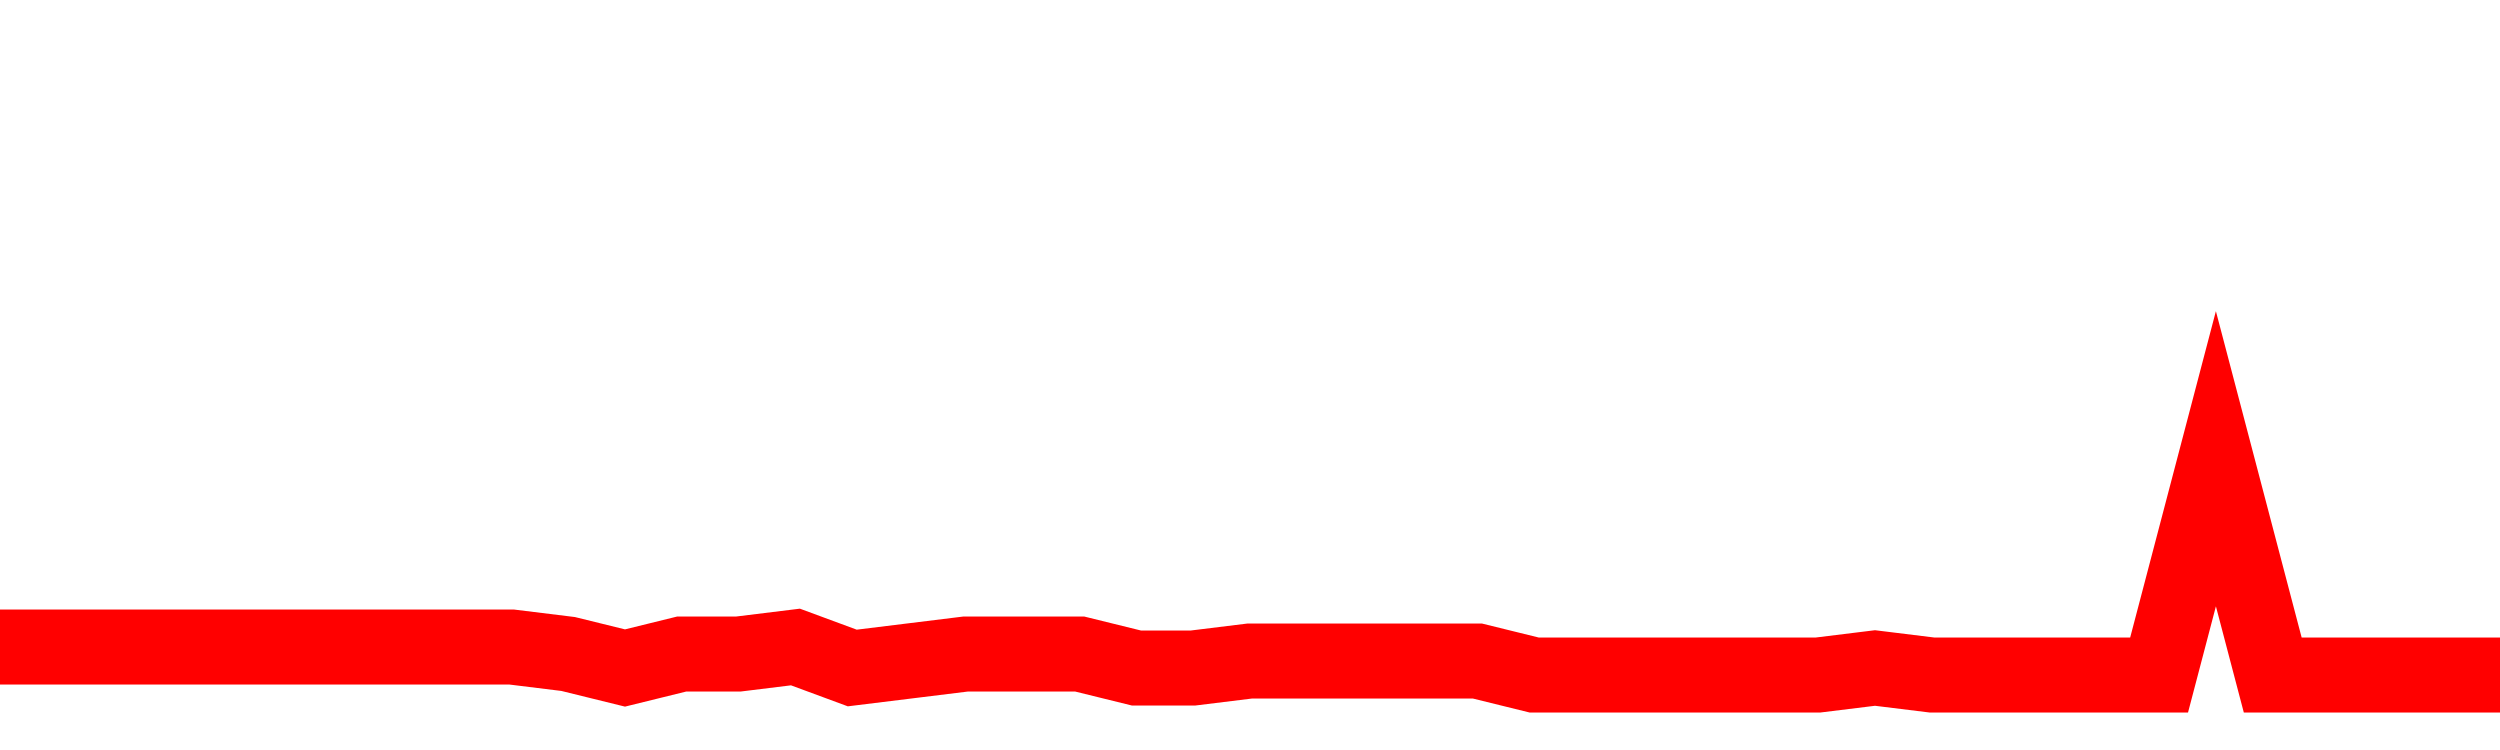 <svg xmlns="http://www.w3.org/2000/svg" xmlns:xlink="http://www.w3.org/1999/xlink" viewBox="0 0 100 30" class="ranking"><path  class="rline" d="M 0 25.88 L 0 25.88 L 2.273 25.88 L 4.545 25.88 L 6.818 25.88 L 9.091 25.88 L 11.364 25.88 L 13.636 25.88 L 15.909 25.88 L 18.182 25.88 L 20.455 25.88 L 22.727 26.16 L 25 26.72 L 27.273 26.16 L 29.545 26.16 L 31.818 25.88 L 34.091 26.72 L 36.364 26.44 L 38.636 26.16 L 40.909 26.16 L 43.182 26.16 L 45.455 26.72 L 47.727 26.72 L 50 26.44 L 52.273 26.44 L 54.545 26.44 L 56.818 26.44 L 59.091 26.44 L 61.364 27 L 63.636 27 L 65.909 27 L 68.182 27 L 70.455 27 L 72.727 27 L 75 26.72 L 77.273 27 L 79.545 27 L 81.818 27 L 84.091 27 L 86.364 27 L 88.636 18.35 L 90.909 27 L 93.182 27 L 95.455 27 L 97.727 27 L 100 27" fill="none" stroke-width="3" stroke="red"></path></svg>